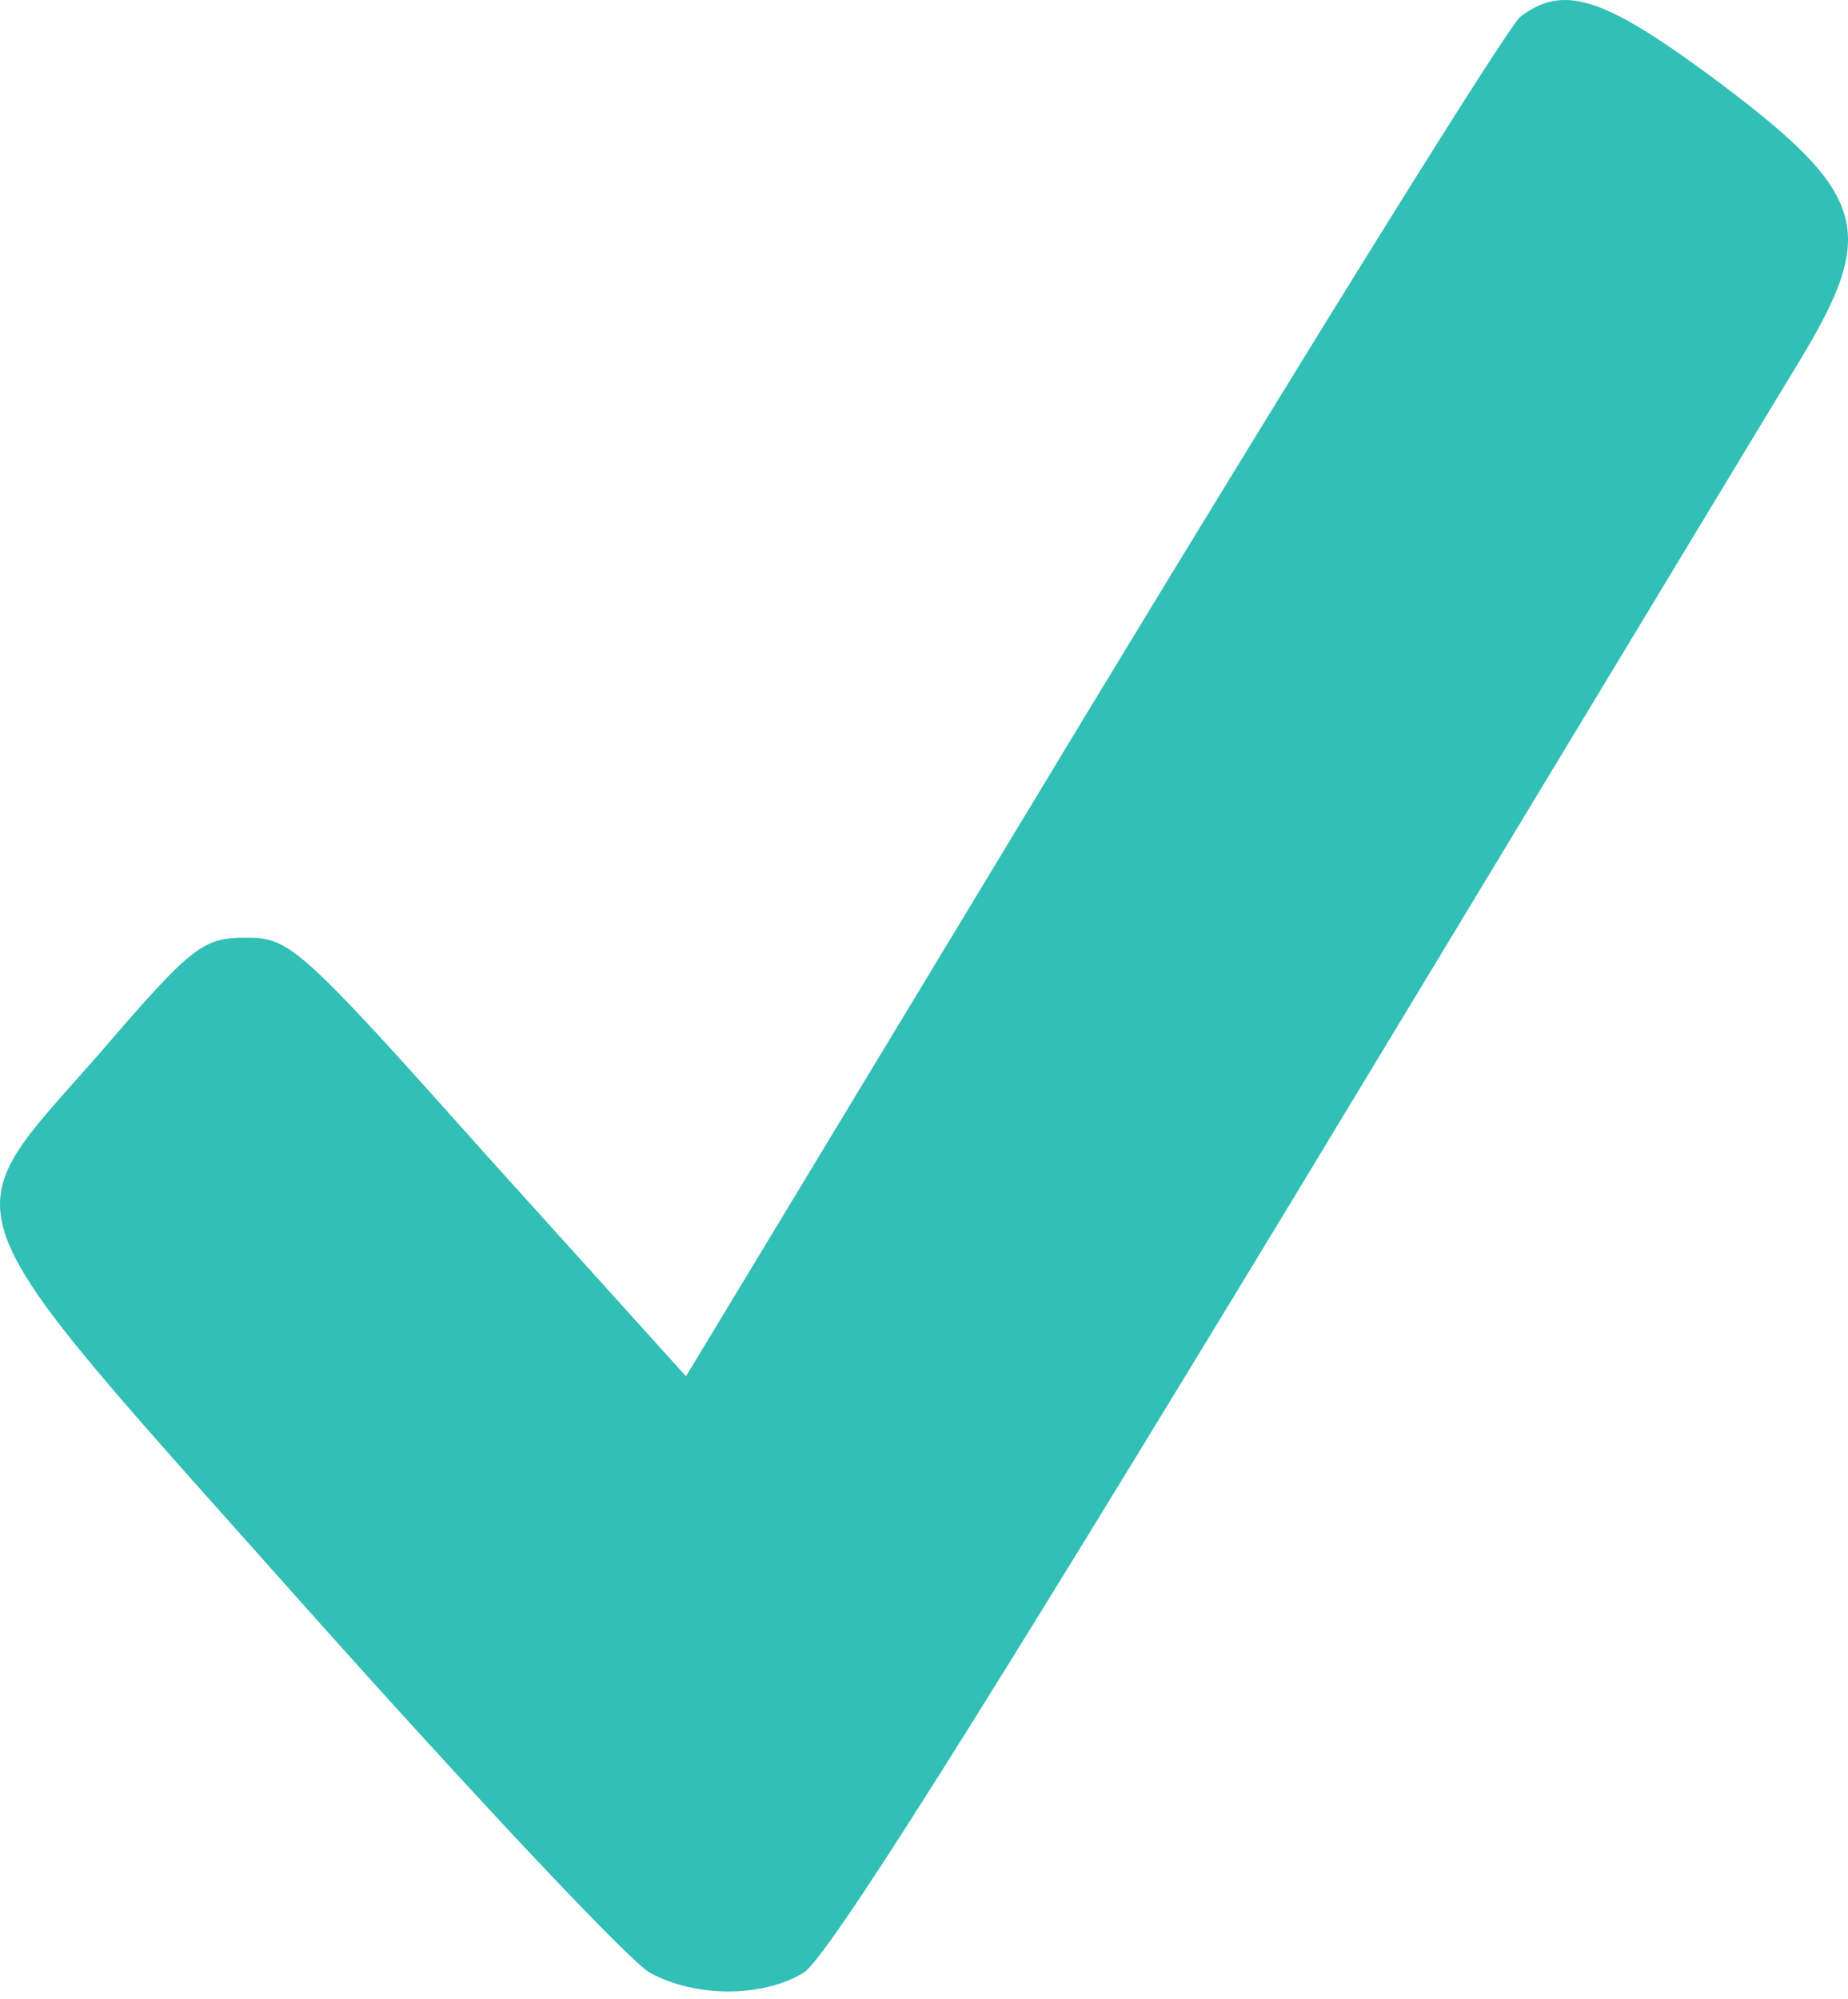 <?xml version="1.0" encoding="UTF-8"?> <svg xmlns="http://www.w3.org/2000/svg" width="196" height="212" viewBox="0 0 196 212" fill="none"> <path d="M161.249 1.774C159.91 2.865 139.46 35.739 115.724 74.887L72.755 145.955L51.819 122.766C31.856 100.395 30.76 99.441 26.135 99.441C21.509 99.441 20.414 100.259 10.676 111.581C-5.513 130.132 -6.974 126.176 32.586 170.645C50.48 190.696 66.913 208.156 68.982 209.248C73.851 211.839 80.789 211.839 85.171 209.248C87.606 207.884 103.308 182.921 137.148 127.131C163.805 83.072 187.907 43.105 190.828 38.331C199.349 24.281 198.131 20.461 181.212 7.912C169.891 -0.409 165.753 -1.637 161.249 1.774Z" fill="#31BFB6"></path> </svg> 